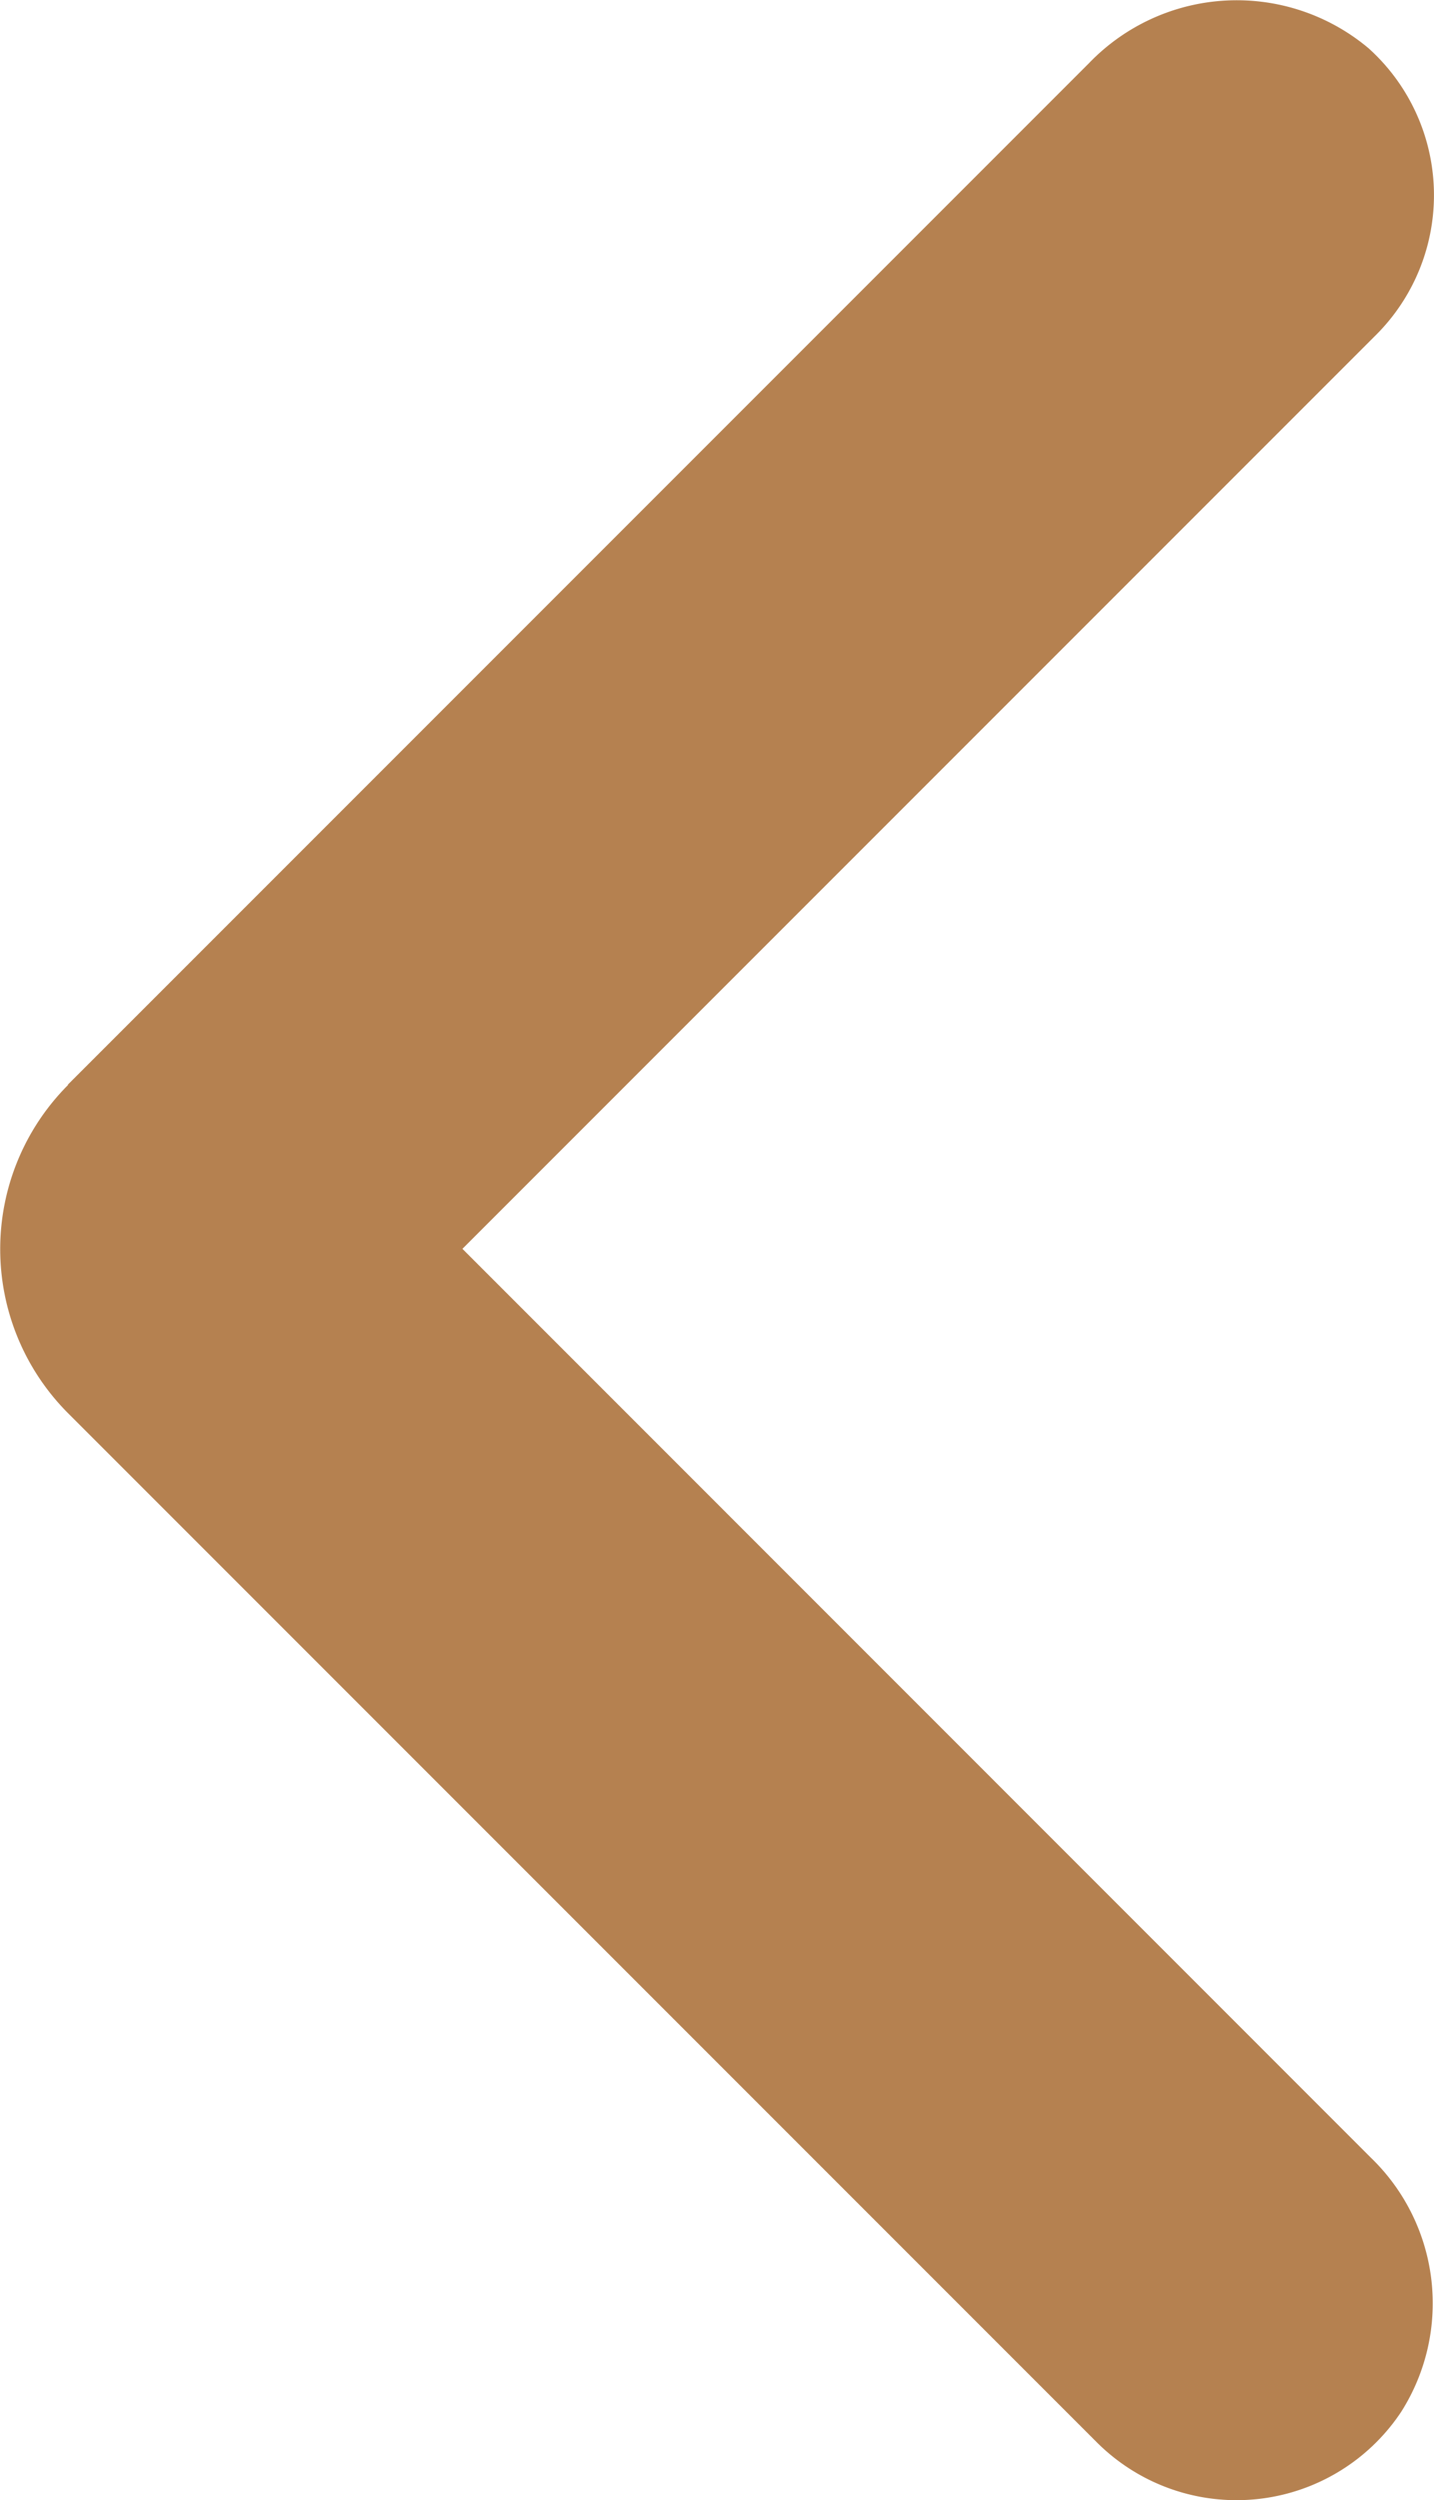 <svg xmlns="http://www.w3.org/2000/svg" xmlns:xlink="http://www.w3.org/1999/xlink" width="10.934" height="19.057" viewBox="0 0 10.934 19.057">
  <defs>
    <clipPath id="clip-path">
      <rect id="Rectangle_147718" data-name="Rectangle 147718" width="19.057" height="10.934" fill="#b58150"/>
    </clipPath>
  </defs>
  <g id="Group_162577" data-name="Group 162577" transform="translate(10.934) rotate(90)">
    <g id="Group_162418" data-name="Group 162418" transform="translate(0 0)" clip-path="url(#clip-path)">
      <path id="Path_27" data-name="Path 27" d="M8.267,10.416.482,2.631A1.563,1.563,0,0,1,.367.5,1.506,1.506,0,0,1,2.552.441L9.519,7.408,16.447.481a1.542,1.542,0,0,1,1.938-.23,1.507,1.507,0,0,1,.231,2.32l-7.845,7.845a1.771,1.771,0,0,1-2.5,0" transform="translate(0 0)" fill="#b58150"/>
    </g>
  </g>
</svg>
